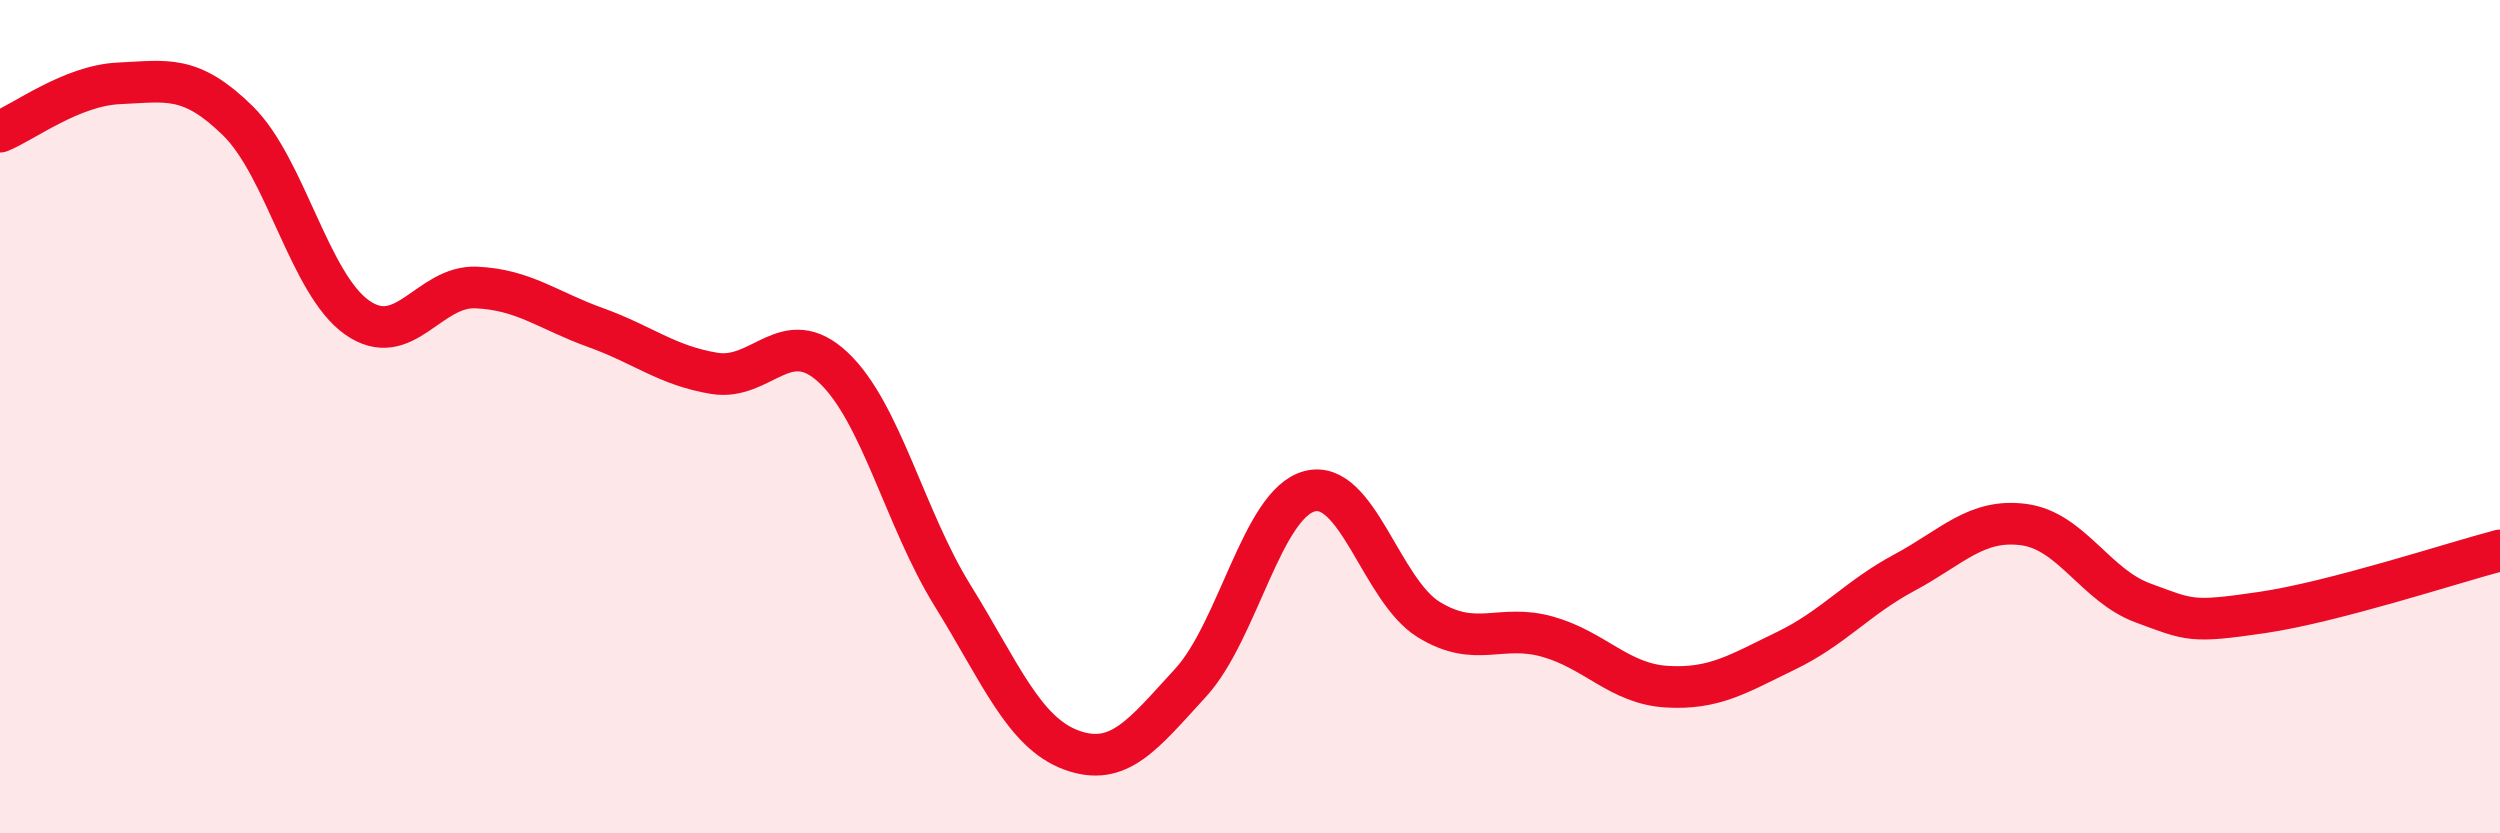 
    <svg width="60" height="20" viewBox="0 0 60 20" xmlns="http://www.w3.org/2000/svg">
      <path
        d="M 0,3.16 C 0.57,2.93 1.72,2.05 2.86,2 C 4,1.95 4.57,1.78 5.71,2.9 C 6.85,4.02 7.43,6.82 8.57,7.62 C 9.71,8.42 10.29,6.85 11.43,6.9 C 12.57,6.95 13.15,7.45 14.29,7.86 C 15.43,8.27 16,8.77 17.14,8.96 C 18.28,9.15 18.86,7.75 20,8.82 C 21.14,9.89 21.72,12.45 22.86,14.29 C 24,16.13 24.57,17.58 25.71,18 C 26.85,18.42 27.43,17.63 28.57,16.39 C 29.71,15.15 30.29,12.09 31.43,11.79 C 32.57,11.49 33.15,14.17 34.29,14.87 C 35.43,15.57 36,14.96 37.14,15.28 C 38.28,15.6 38.86,16.41 40,16.48 C 41.14,16.55 41.72,16.17 42.86,15.62 C 44,15.07 44.57,14.35 45.71,13.74 C 46.85,13.13 47.43,12.44 48.57,12.59 C 49.71,12.74 50.29,14.05 51.43,14.47 C 52.57,14.89 52.58,14.95 54.29,14.7 C 56,14.45 58.86,13.51 60,13.21L60 20L0 20Z"
        fill="#EB0A25"
        opacity="0.1"
        stroke-linecap="round"
        stroke-linejoin="round"
      />
      <path
        d="M 0,3.16 C 0.57,2.93 1.72,2.05 2.86,2 C 4,1.95 4.57,1.78 5.71,2.9 C 6.85,4.02 7.43,6.82 8.57,7.62 C 9.71,8.42 10.29,6.85 11.43,6.9 C 12.57,6.95 13.15,7.45 14.29,7.86 C 15.43,8.27 16,8.77 17.14,8.96 C 18.28,9.15 18.86,7.75 20,8.82 C 21.14,9.89 21.72,12.45 22.86,14.29 C 24,16.13 24.57,17.58 25.71,18 C 26.85,18.42 27.43,17.63 28.57,16.39 C 29.71,15.15 30.29,12.09 31.43,11.79 C 32.57,11.49 33.15,14.17 34.29,14.87 C 35.43,15.57 36,14.96 37.14,15.28 C 38.28,15.6 38.86,16.41 40,16.48 C 41.14,16.55 41.72,16.17 42.86,15.62 C 44,15.07 44.57,14.35 45.71,13.74 C 46.85,13.13 47.43,12.44 48.57,12.59 C 49.71,12.74 50.29,14.05 51.43,14.47 C 52.57,14.89 52.58,14.95 54.29,14.7 C 56,14.45 58.86,13.51 60,13.21"
        stroke="#EB0A25"
        stroke-width="1"
        fill="none"
        stroke-linecap="round"
        stroke-linejoin="round"
      />
    </svg>
  